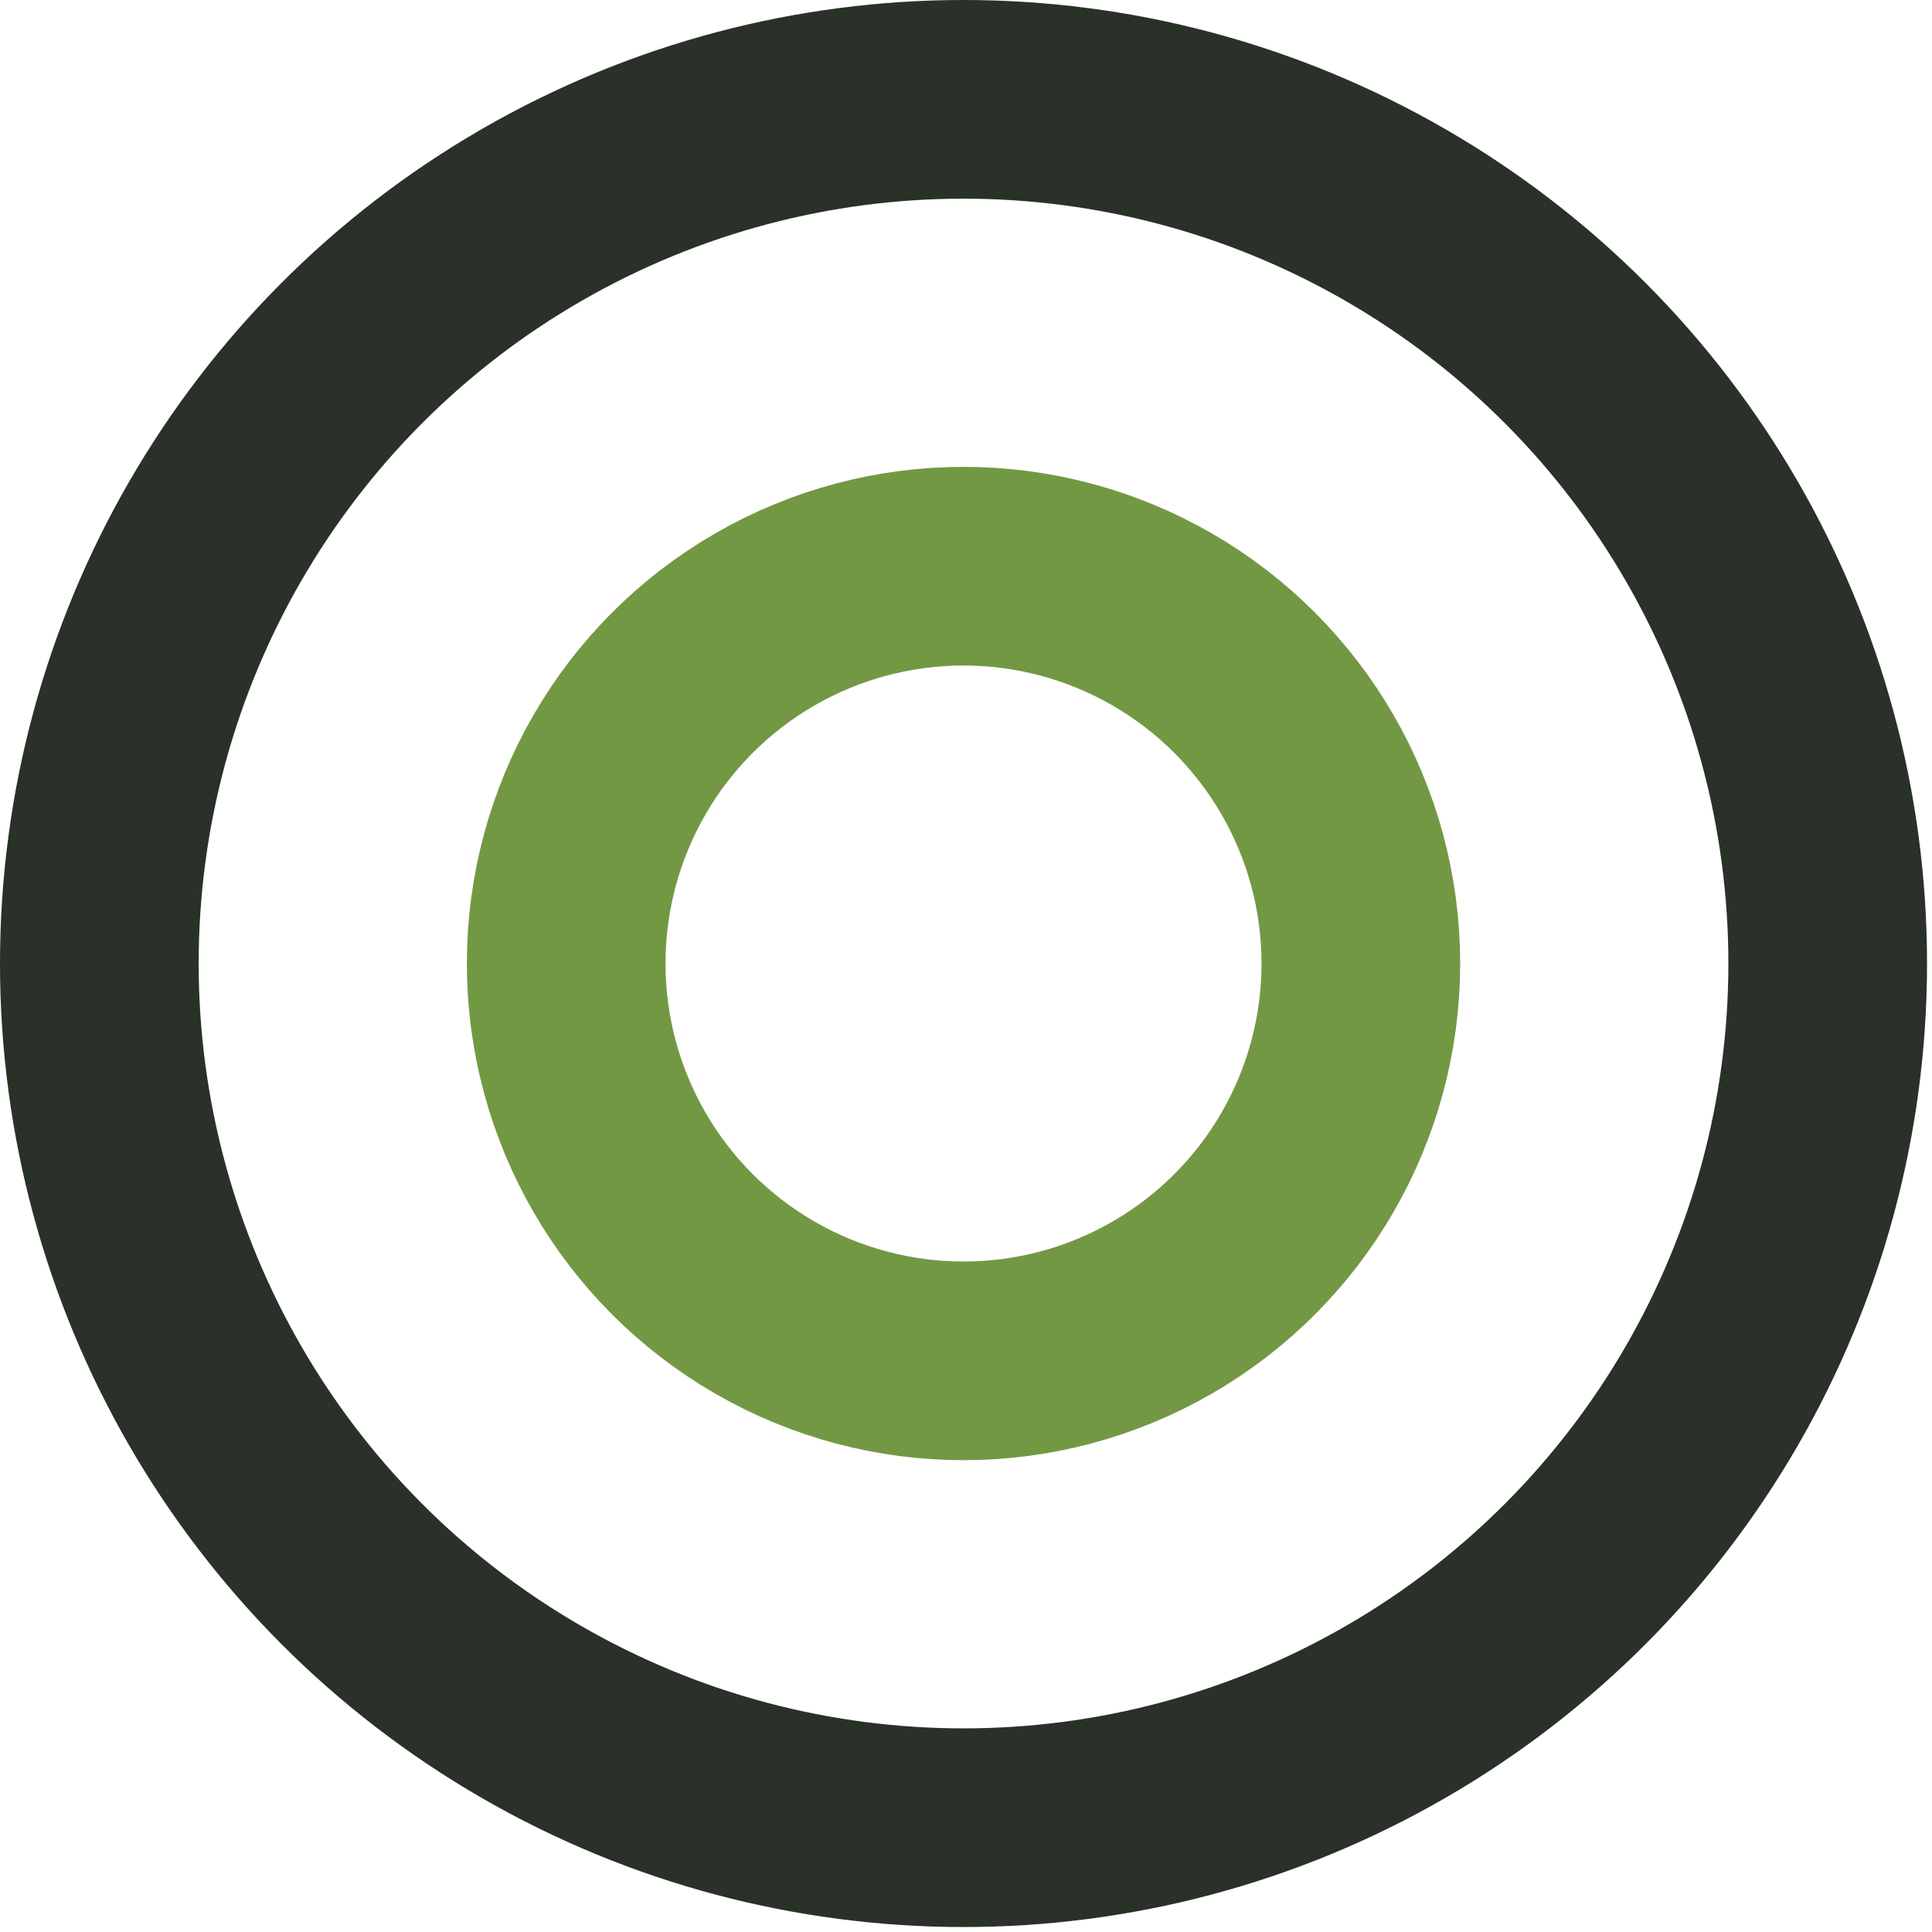 <?xml version="1.0" encoding="utf-8"?>
<!-- Generator: Adobe Illustrator 23.0.3, SVG Export Plug-In . SVG Version: 6.00 Build 0)  -->
<svg version="1.1" id="Layer_1" xmlns="http://www.w3.org/2000/svg" xmlns:xlink="http://www.w3.org/1999/xlink" x="0px" y="0px"
	 viewBox="0 0 38.9 38.9" style="enable-background:new 0 0 38.9 38.9;" xml:space="preserve">
<style type="text/css">
	.st0{fill:none;stroke:#739844;stroke-width:4;}
	.st1{fill:none;stroke:#293128;stroke-width:4;}
</style>
<circle class="st0" cx="19.4" cy="19.4" r="8">
<animate  accumulate="none" additive="replace" attributeName="r" begin="-0.4s" calcMode="spline" dur="0.8" fill="remove" keySplines="0 0.2 0.8 1" keyTimes="0;1" repeatCount="indefinite" restart="always" values="0;10">
	</animate>
<animate  accumulate="none" additive="replace" attributeName="opacity" begin="-0.4s" calcMode="spline" dur="0.8" fill="remove" keySplines="0.2 0 0.8 1" keyTimes="0;1" repeatCount="indefinite" restart="always" values="1;0">
	</animate>
</circle>
<circle class="st1" cx="19.4" cy="19.4" r="17.4">
<animate  accumulate="none" additive="replace" attributeName="r" begin="0s" calcMode="spline" dur="0.8" fill="remove" keySplines="0 0.2 0.8 1" keyTimes="0;1" repeatCount="indefinite" restart="always" values="0;10">
	</animate>
<animate  accumulate="none" additive="replace" attributeName="opacity" begin="0s" calcMode="spline" dur="0.8" fill="remove" keySplines="0.2 0 0.8 1" keyTimes="0;1" repeatCount="indefinite" restart="always" values="1;0">
	</animate>
</circle>
</svg>
